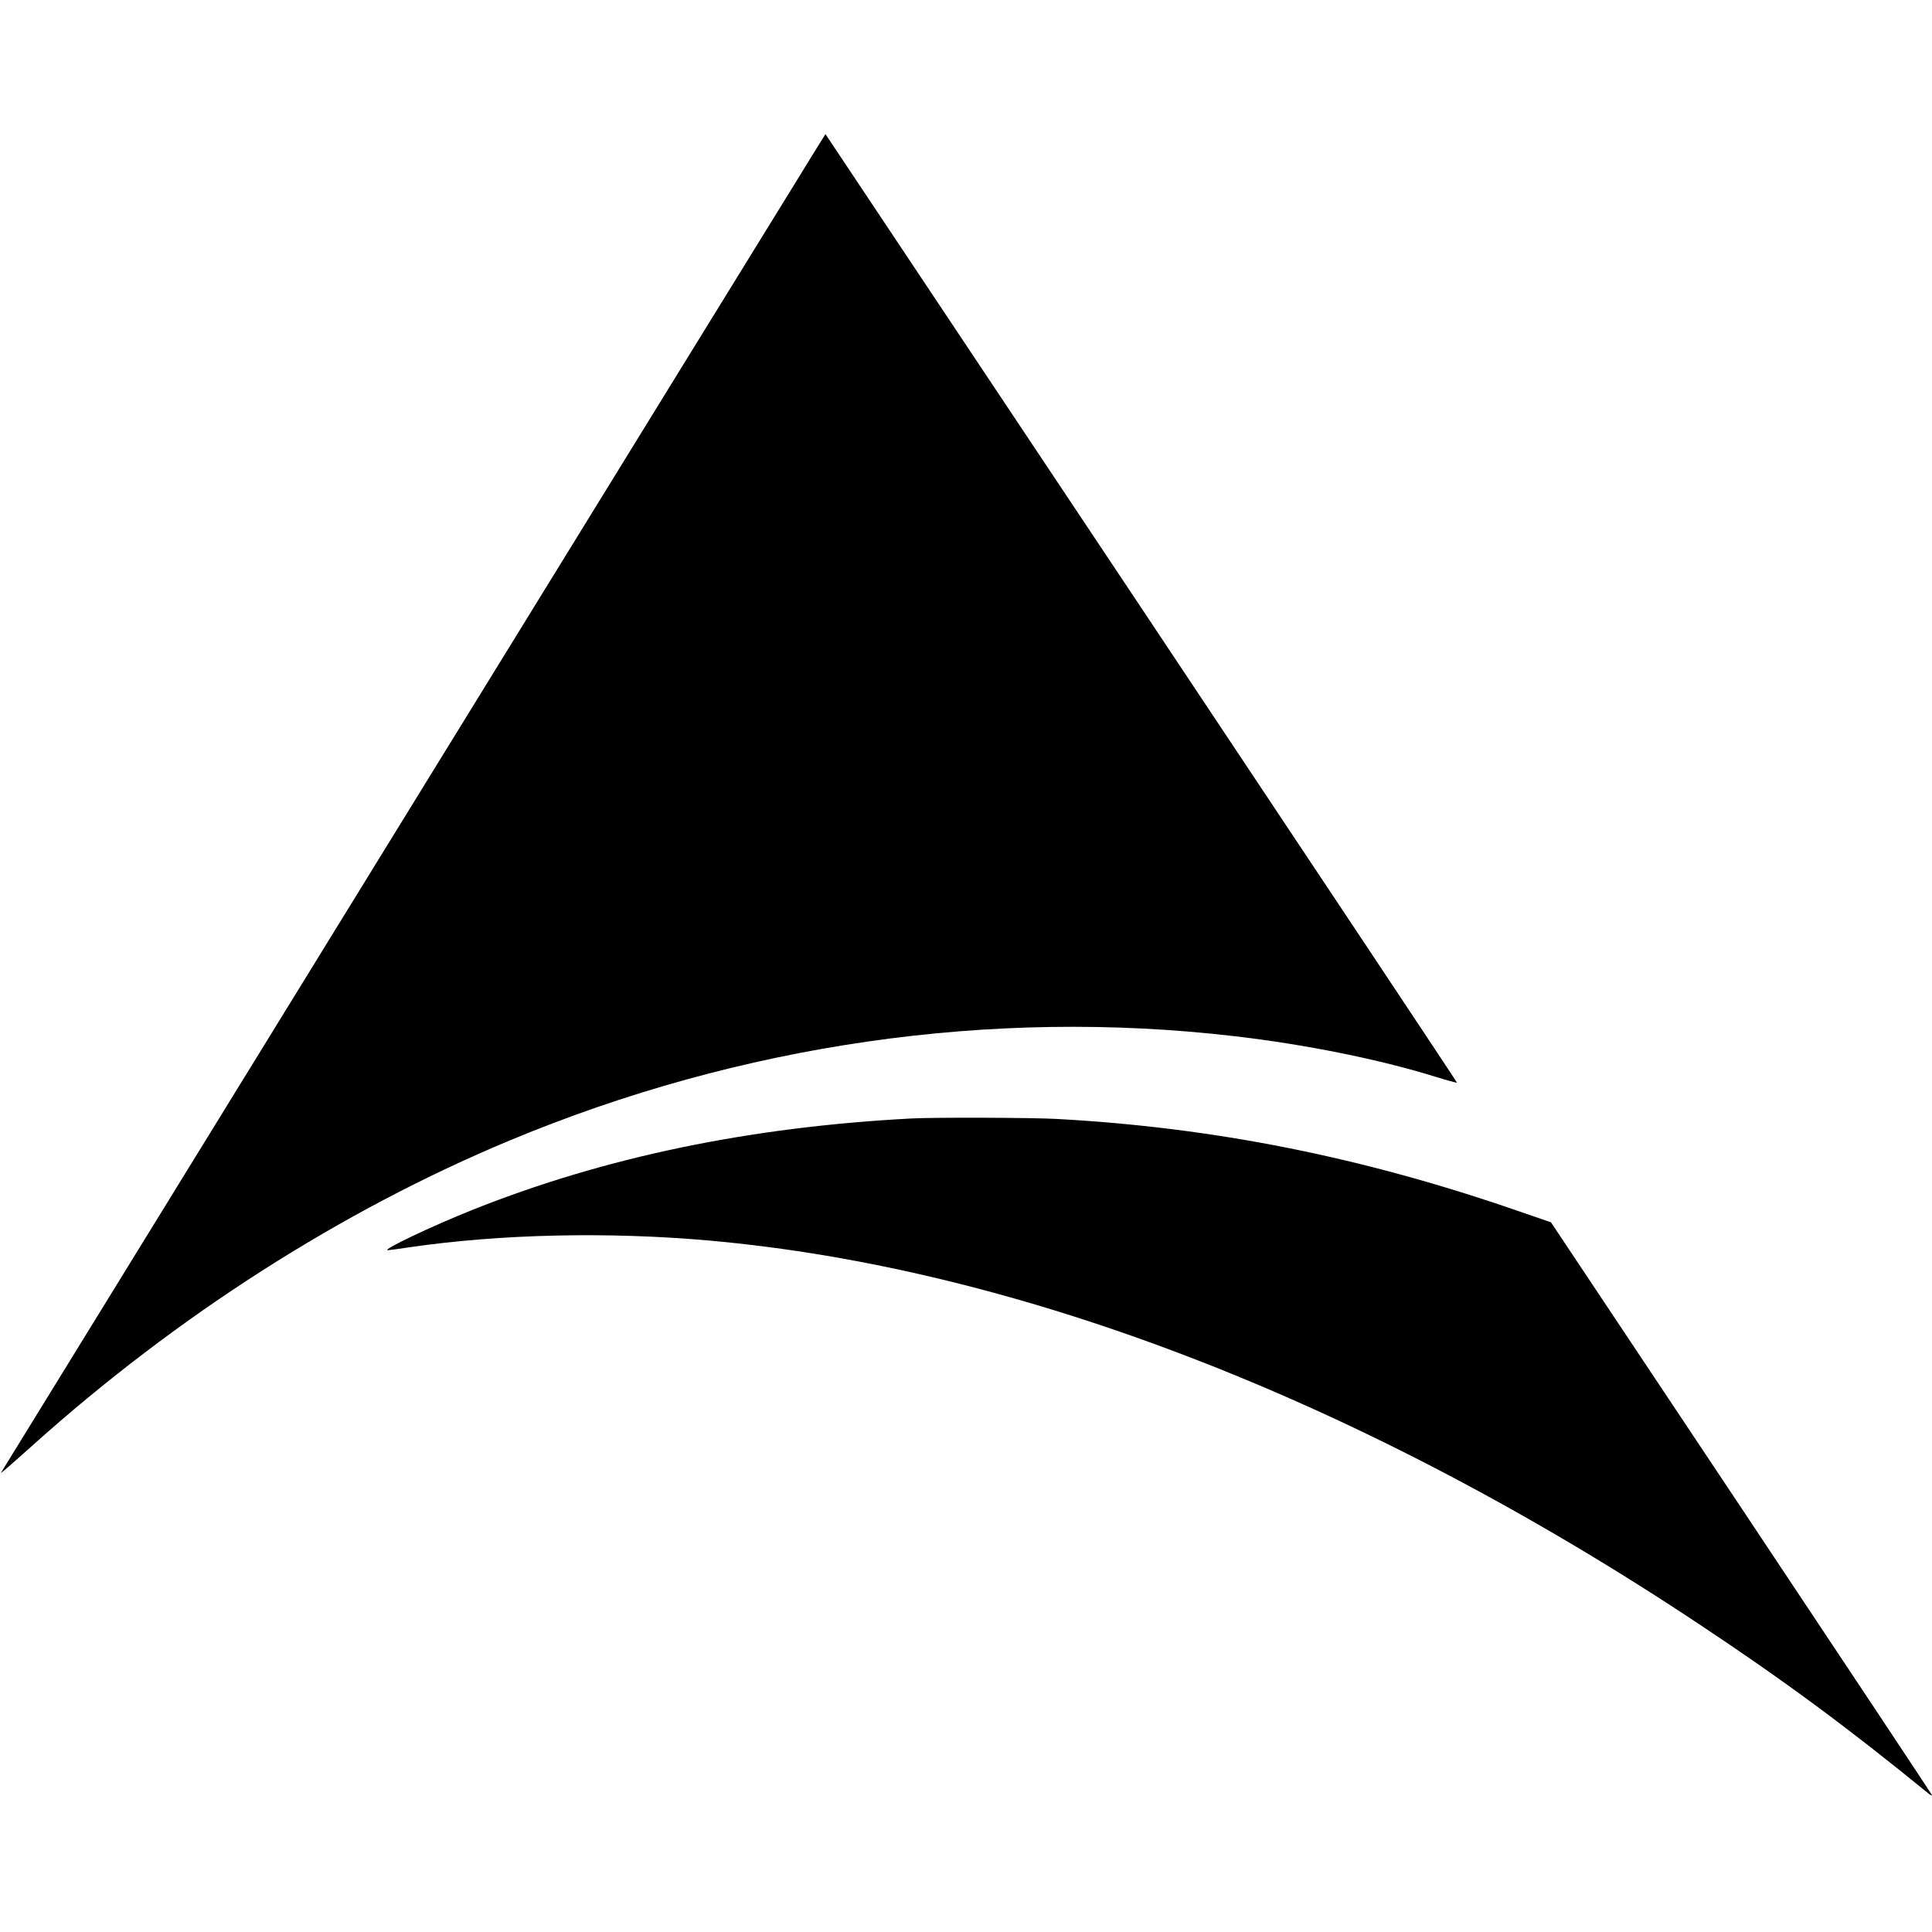 <?xml version="1.0" standalone="no"?>
<!DOCTYPE svg PUBLIC "-//W3C//DTD SVG 20010904//EN"
 "http://www.w3.org/TR/2001/REC-SVG-20010904/DTD/svg10.dtd">
<svg version="1.0" xmlns="http://www.w3.org/2000/svg"
 width="1295pt" height="1295pt" viewBox="0 0 1295 1295"
 preserveAspectRatio="xMidYMid meet">
<g transform="translate(0,1295) scale(0.1,-0.1)"
fill="#000000" stroke="none">
<path d="M5478 11963 c-113 -181 -5432 -8819 -5452 -8853 l-21 -35 36 30 c20
17 101 88 180 159 970 870 2070 1572 3194 2041 1552 647 3231 889 4855 700
478 -55 976 -156 1347 -271 80 -25 147 -43 149 -41 2 1 -950 1433 -2115 3181
l-2118 3177 -55 -88z"/>
<path d="M6110 5453 c-1084 -57 -2051 -258 -2934 -609 -281 -112 -622 -274
-576 -274 8 0 75 9 147 20 604 88 1324 105 2003 45 2084 -185 4393 -1079 6641
-2573 568 -377 990 -689 1531 -1130 15 -13 28 -20 28 -15 0 4 -575 870 -1277
1924 l-1277 1916 -221 76 c-1041 361 -2040 560 -3095 617 -164 9 -824 11 -970
3z"/>
</g>
</svg>
